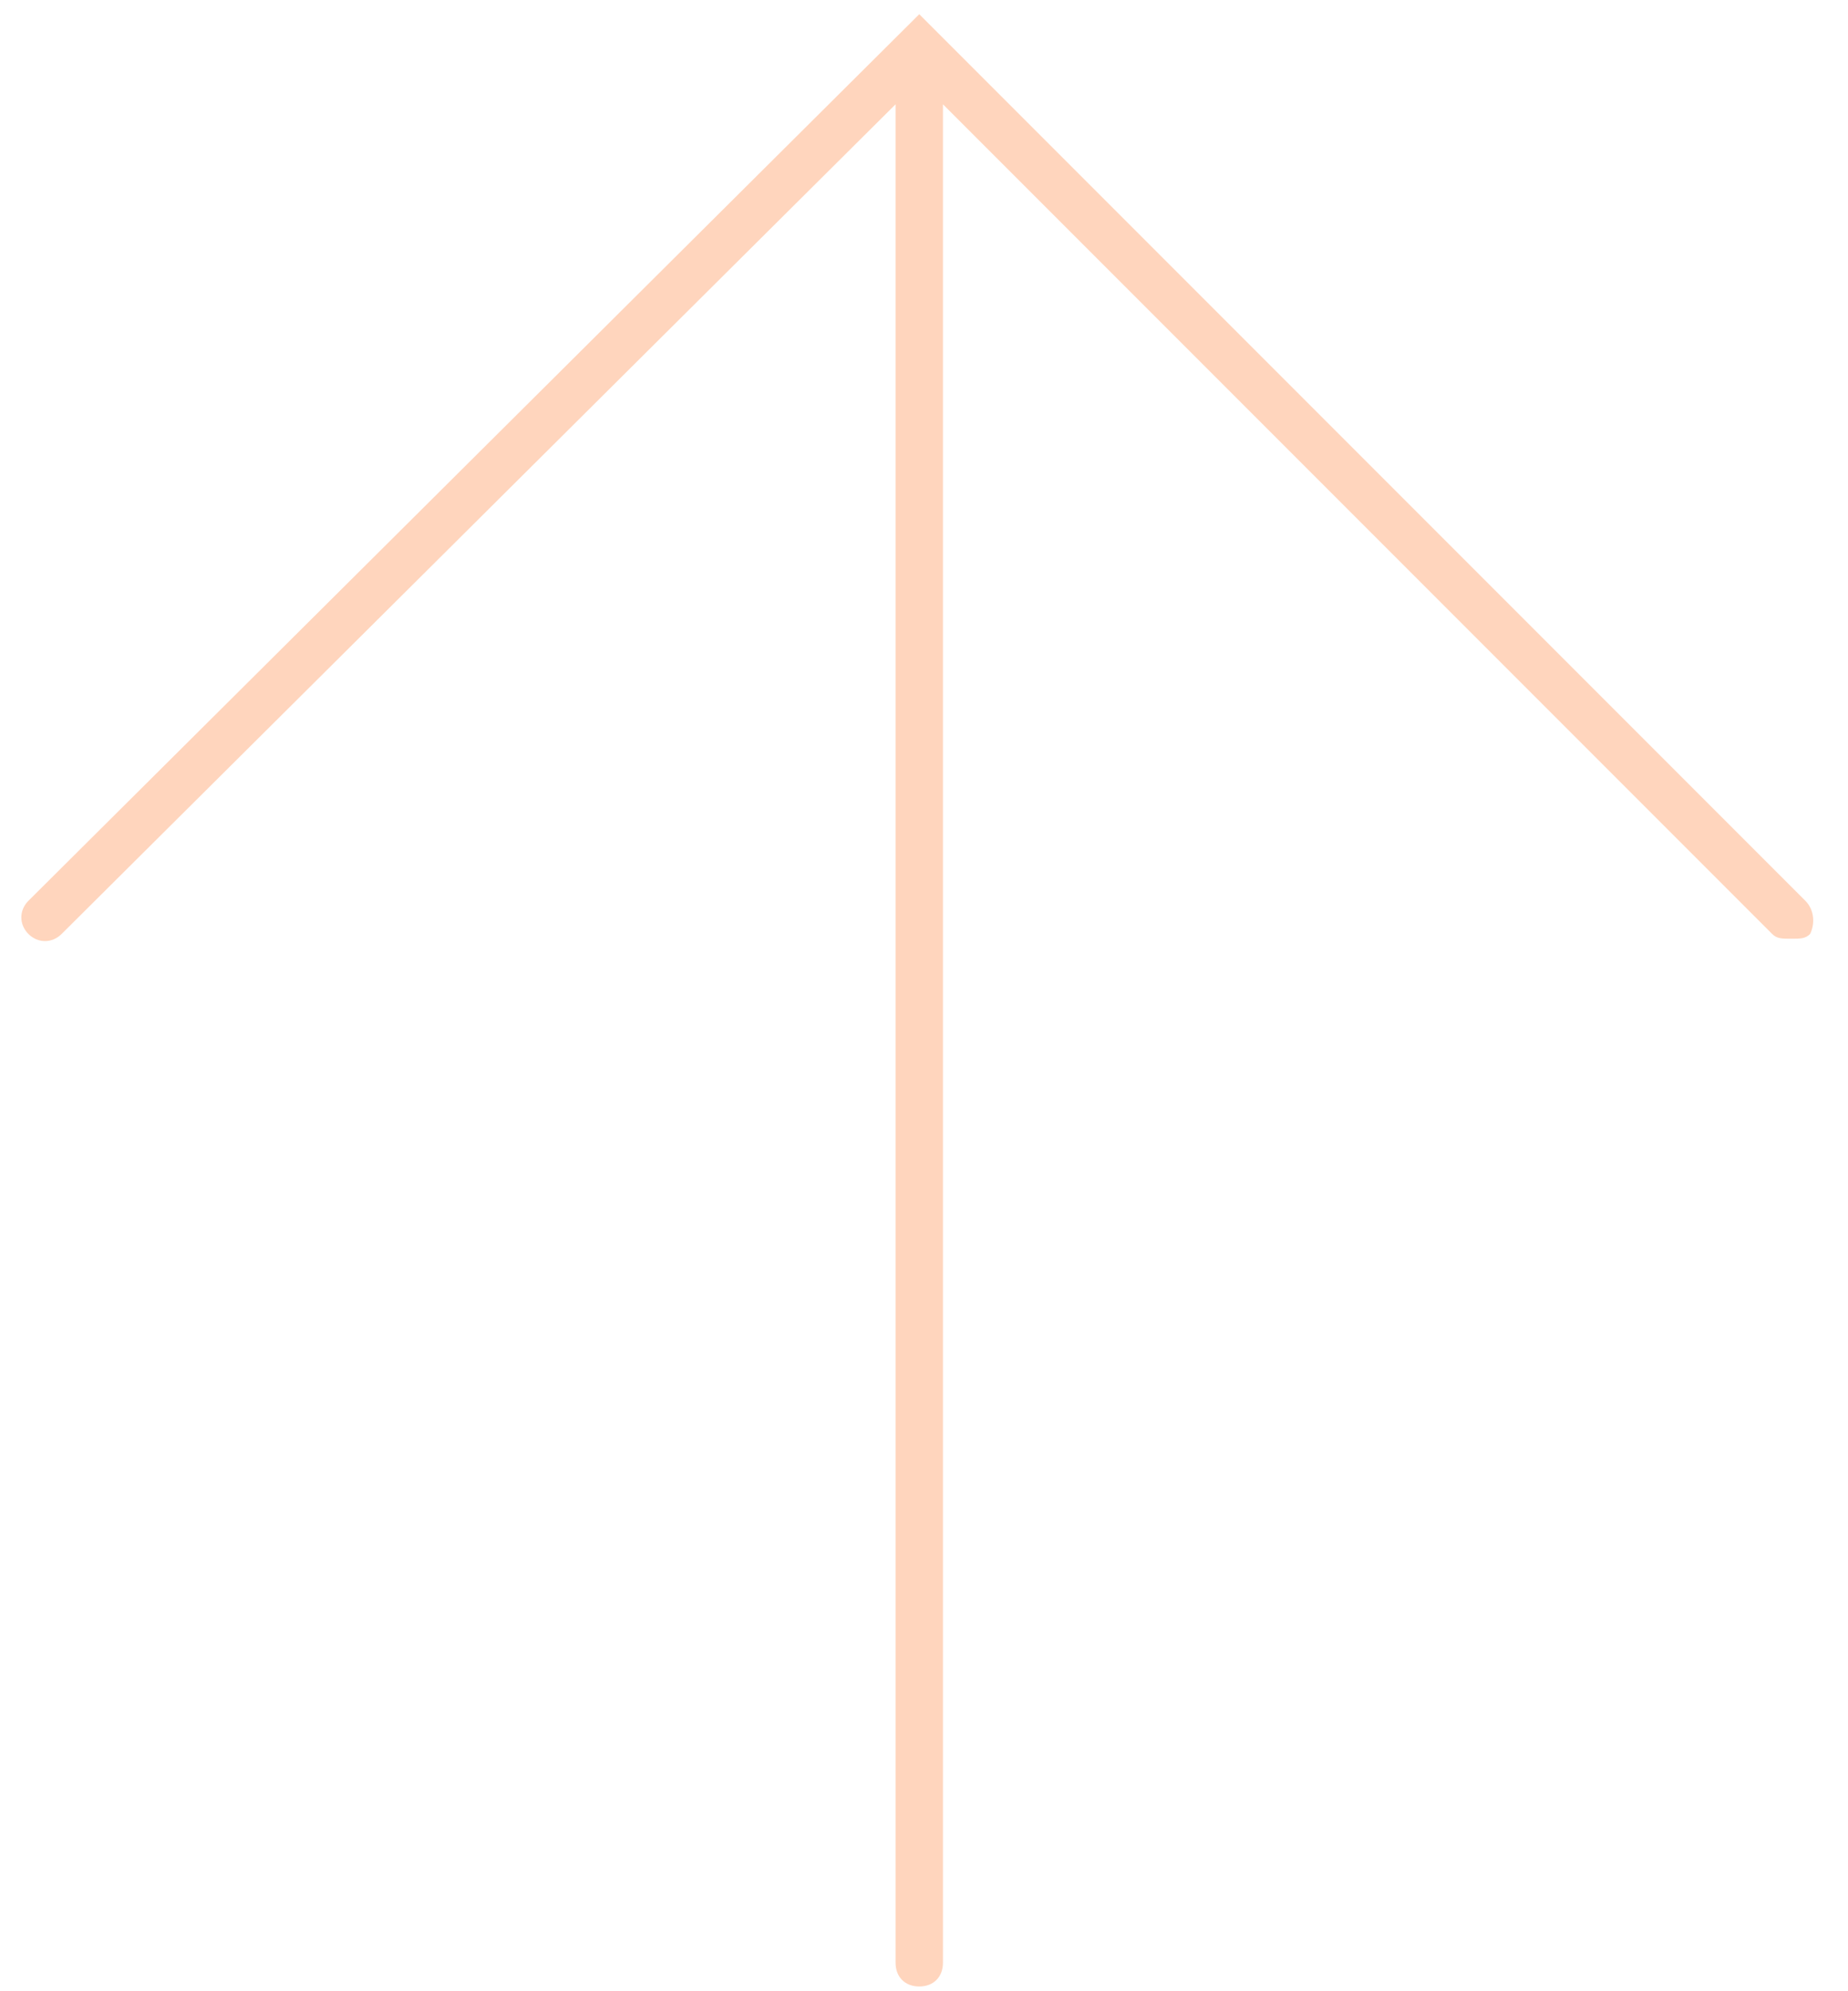 <?xml version="1.0" encoding="utf-8"?>
<!-- Generator: Adobe Illustrator 27.2.0, SVG Export Plug-In . SVG Version: 6.00 Build 0)  -->
<svg version="1.1" id="Layer_1" xmlns="http://www.w3.org/2000/svg" xmlns:xlink="http://www.w3.org/1999/xlink" x="0px" y="0px"
	 viewBox="0 0 39 42" style="enable-background:new 0 0 39 42;" xml:space="preserve">
<style type="text/css">
	.st0{fill:#FFD5BD;}
</style>
<path class="st0" d="M38.1,19L19.4,0.3L0.6,19c-0.2,0.2-0.2,0.5,0,0.7s0.5,0.2,0.7,0L18.9,2.2v39.2c0,0.3,0.2,0.5,0.5,0.5
	s0.5-0.2,0.5-0.5V2.2l17.5,17.5c0.1,0.1,0.2,0.1,0.4,0.1s0.3,0,0.4-0.1C38.3,19.5,38.3,19.2,38.1,19z"/>
</svg>
